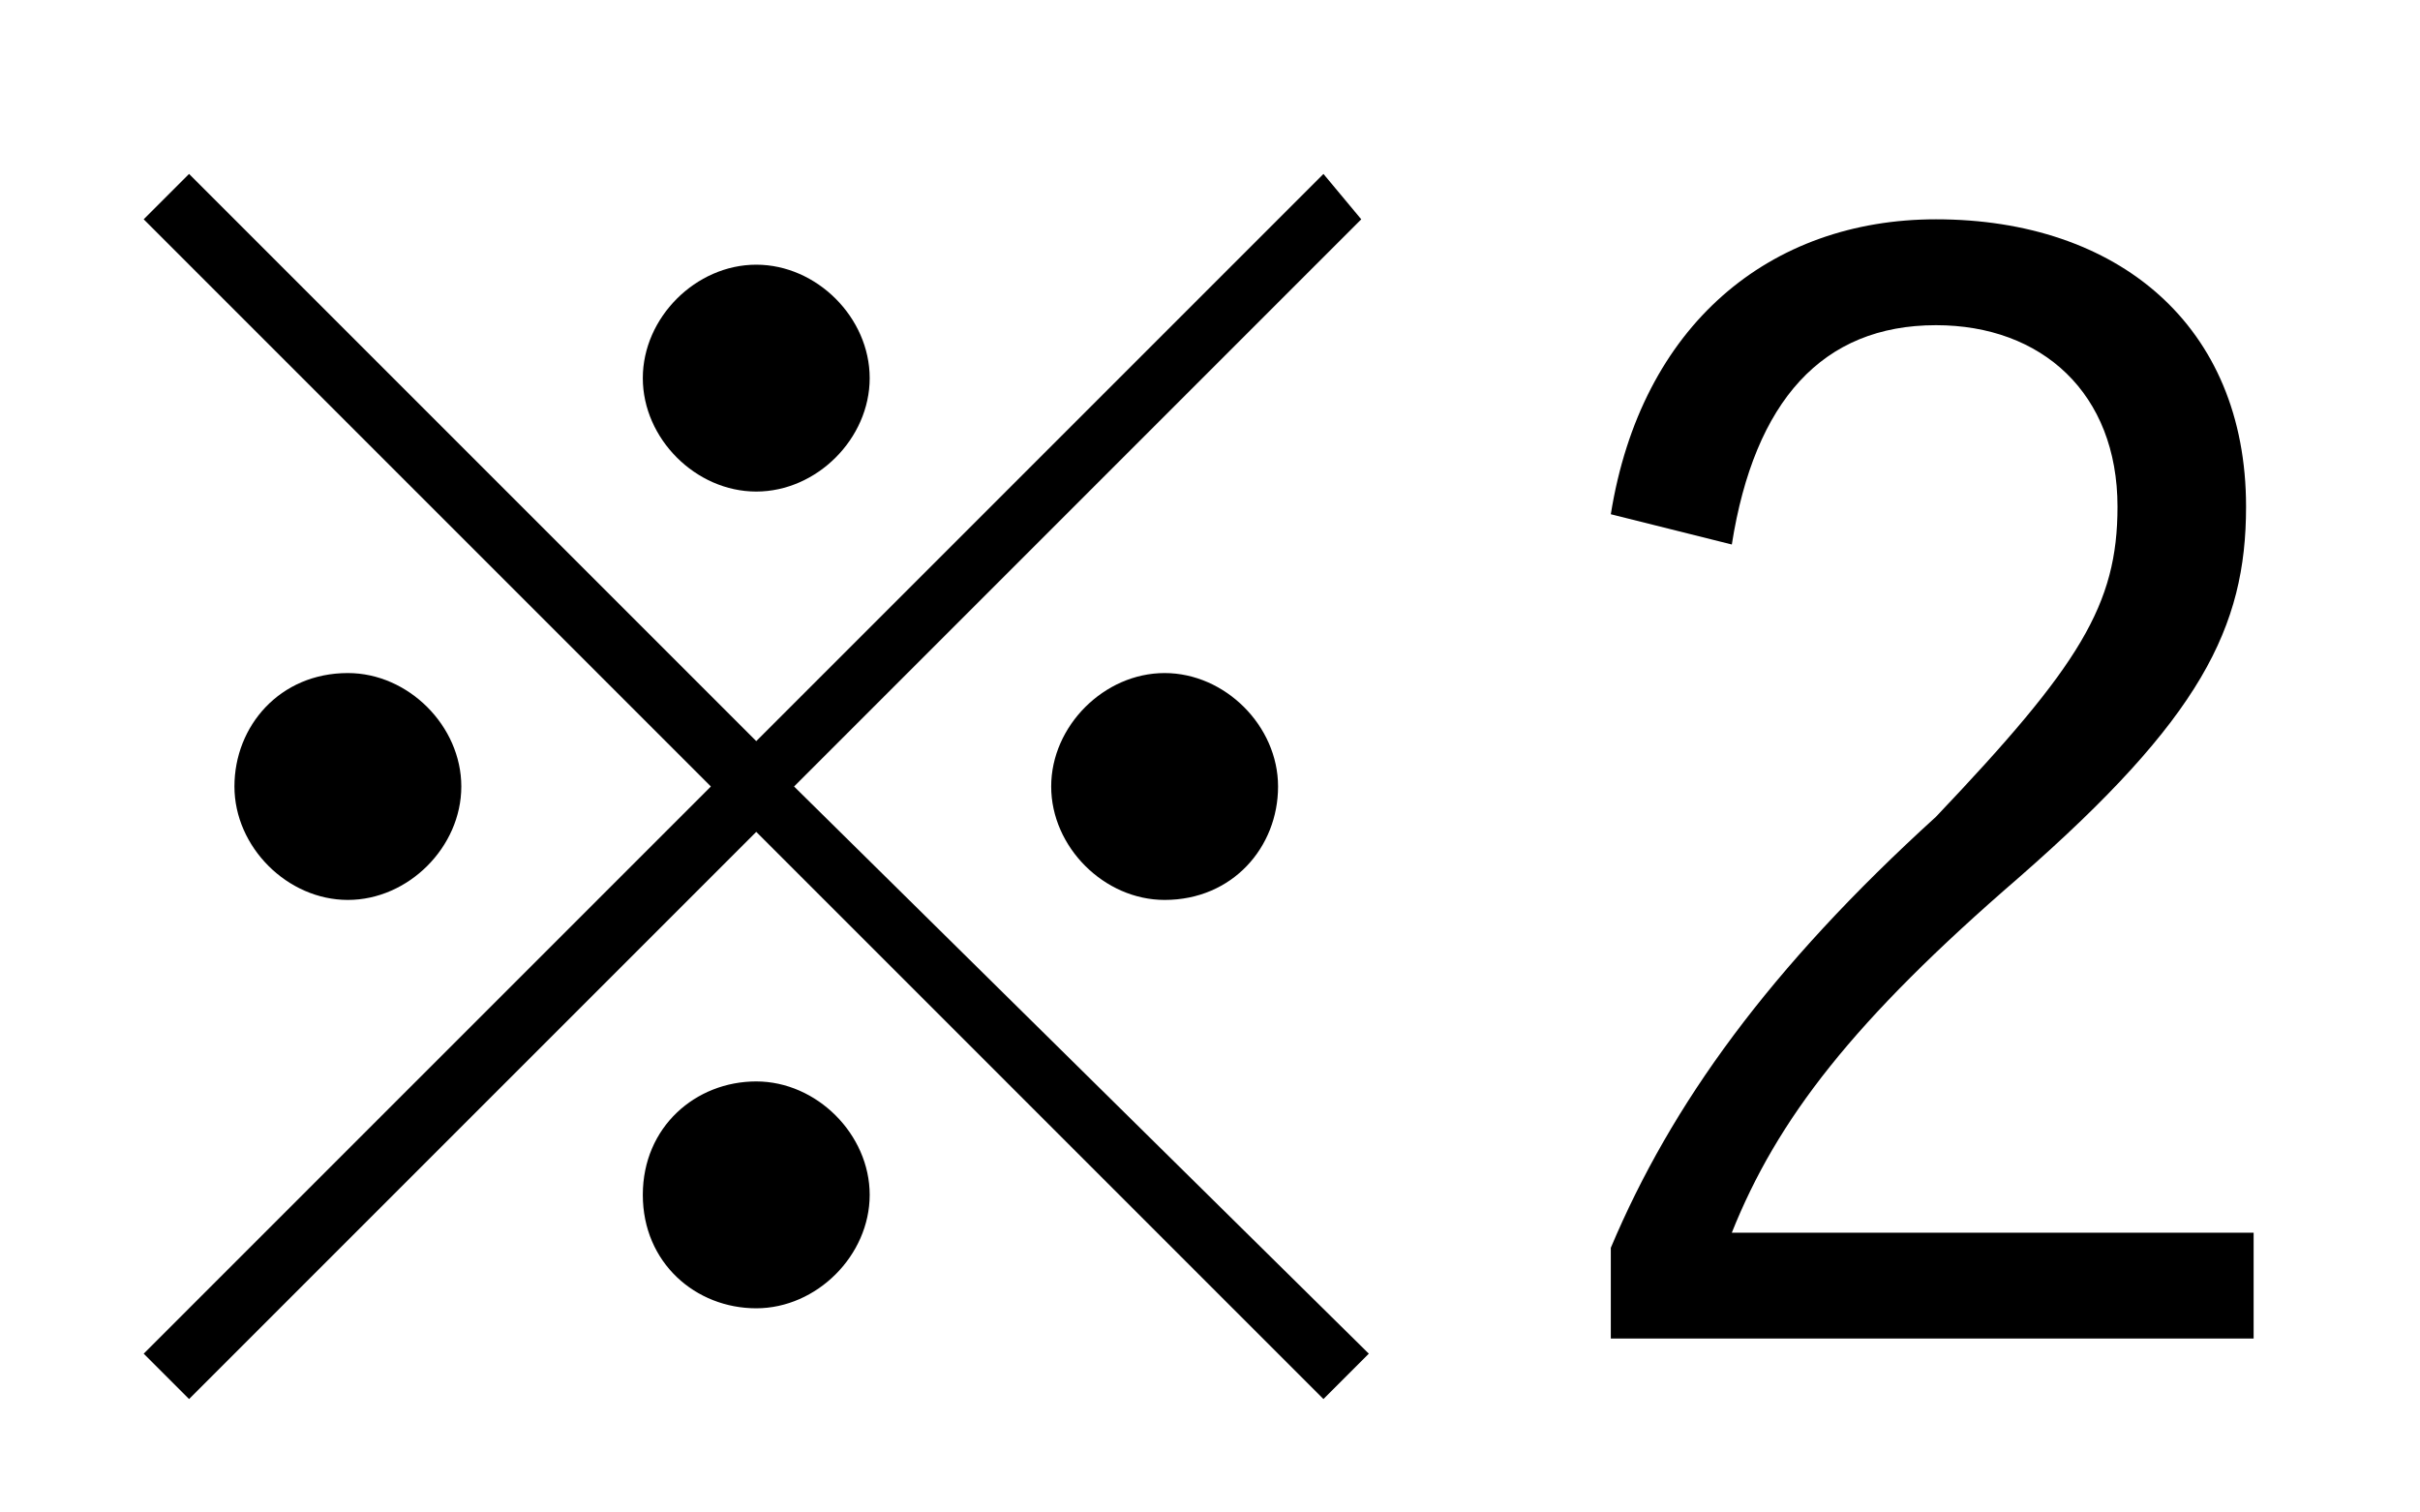 <?xml version="1.0" encoding="utf-8"?>
<!-- Generator: Adobe Illustrator 26.3.1, SVG Export Plug-In . SVG Version: 6.00 Build 0)  -->
<svg version="1.1" id="レイヤー_1" xmlns="http://www.w3.org/2000/svg" xmlns:xlink="http://www.w3.org/1999/xlink" x="0px"
	 y="0px" viewBox="0 0 32 20" style="enable-background:new 0 0 32 20;" xml:space="preserve">
<style type="text/css">
	.st0{enable-background:new    ;}
</style>
<g class="st0">
	<path d="M18.1,17.9l-0.6,0.6L10,11l-7.5,7.5l-0.6-0.6l7.5-7.5L1.9,2.9l0.6-0.6L10,9.8l7.5-7.5L18,2.9l-7.5,7.5L18.1,17.9z
		 M6.1,10.4c0,0.8-0.7,1.5-1.5,1.5c-0.8,0-1.5-0.7-1.5-1.5c0-0.8,0.6-1.5,1.5-1.5C5.4,8.9,6.1,9.6,6.1,10.4z M11.5,5
		c0,0.8-0.7,1.5-1.5,1.5C9.2,6.5,8.5,5.8,8.5,5S9.2,3.5,10,3.5C10.8,3.5,11.5,4.2,11.5,5z M11.5,15.8c0,0.8-0.7,1.5-1.5,1.5
		c-0.8,0-1.5-0.6-1.5-1.5s0.7-1.5,1.5-1.5C10.8,14.3,11.5,15,11.5,15.8z M16.9,10.4c0,0.8-0.6,1.5-1.5,1.5c-0.8,0-1.5-0.7-1.5-1.5
		c0-0.8,0.7-1.5,1.5-1.5C16.2,8.9,16.9,9.6,16.9,10.4z"/>
	<path d="M21.3,6.8c0.4-2.5,2.1-3.9,4.3-3.9c2.4,0,4.1,1.4,4.1,3.8c0,1.6-0.6,2.8-3,4.9c-2.2,1.9-3.2,3.2-3.8,4.7h6.9v1.4h-8.5v-1.2
		c0.8-1.9,2.1-3.7,4.3-5.7C27.5,8.8,28,8,28,6.7c0-1.5-1-2.4-2.4-2.4c-1.5,0-2.4,1-2.7,2.9L21.3,6.8z"/>
</g>
</svg>
